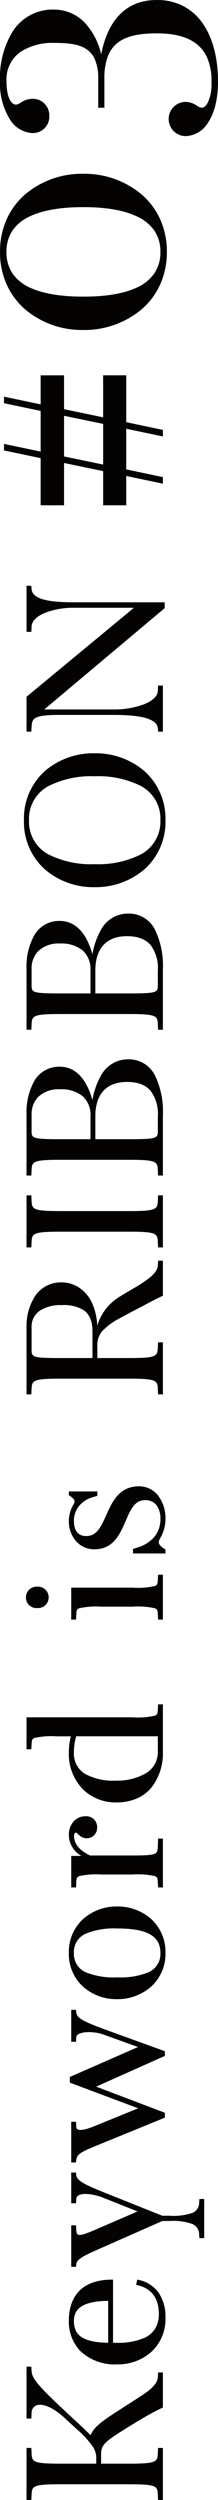 <svg xmlns="http://www.w3.org/2000/svg" width="43.9" height="502.164" viewBox="0 0 43.9 502.164"><g transform="translate(-336.448 -6844.546)"><path d="M9.114,0l1.55-7.378h8.68L17.794,0H18.6l1.55-7.378h9.362v-4.154H21.018l1.736-8.37h6.758v-4.216h-5.89l1.55-7.378h-.806l-1.55,7.378h-8.68l1.55-7.378H14.88l-1.55,7.378H3.906V-19.9h8.556l-1.736,8.37H3.906v4.154H9.858L8.308,0Zm4.154-19.9h8.68l-1.736,8.37h-8.68ZM54.56.806C64.356.806,70-7.13,70-15.81,70-24.428,64.356-32.3,54.56-32.3S39.122-24.428,39.122-15.81C39.122-7.13,44.764.806,54.56.806Zm0-.806c-7.378,0-9.238-7.75-9.238-15.748,0-8.122,1.86-15.748,9.238-15.748,7.316,0,9.238,7.688,9.238,15.748S61.814,0,54.56,0ZM104.9-.992c0-6.7-4.836-10.106-11.966-11.16,5.828-1.054,10.044-4.464,10.044-9.548,0-7.068-6.138-10.6-14.074-10.6-6.82,0-10.23,3.224-10.23,6.324a3.047,3.047,0,0,0,3.286,3.1,3.069,3.069,0,0,0,3.1-3.1c0-1.736-1.178-2.542-1.178-3.348,0-.93,1.116-2.17,5.022-2.17,5.58,0,7.874,4.526,7.874,9.858,0,4.836-.558,9.114-7.378,9.114H83.762v.744H89.4c7.254,0,9.3,3.844,9.3,10.788,0,6.51-2.356,11.284-9.858,11.284-3.968.062-5.58-1.24-5.58-2.17,0-.992,1.178-1.612,1.178-3.348a3.194,3.194,0,0,0-6.386,0c0,3.1,3.224,6.324,10.726,6.324C97.774,11.1,104.9,7.192,104.9-.992Z" transform="translate(369 6949.7) rotate(-90)" fill="#050302"/><path d="M88.784,11.348c-3.488,0-6.365-.707-8.317-2.043a5.517,5.517,0,0,1-2.659-4.531,3.444,3.444,0,0,1,6.886,0,4.083,4.083,0,0,1-.748,2.285,2.125,2.125,0,0,0-.43,1.063c0,.314.29.8,1.1,1.2a8.845,8.845,0,0,0,3.957.719l.267,0a11.67,11.67,0,0,0,4.61-.827A7.224,7.224,0,0,0,96.389,6.94c1.389-1.827,2.065-4.421,2.065-7.932,0-3.7-.6-6.193-1.877-7.845a6.189,6.189,0,0,0-2.749-2A12.212,12.212,0,0,0,89.4-11.53H83.512v-1.244H89.4a9.276,9.276,0,0,0,3.923-.72,4.693,4.693,0,0,0,2.108-1.9c.91-1.536,1.1-3.606,1.1-6.243a11.742,11.742,0,0,0-1.8-6.784,6.712,6.712,0,0,0-5.825-2.824c-3.522,0-4.772,1.034-4.772,1.92a2.116,2.116,0,0,0,.389.914,4.485,4.485,0,0,1,.789,2.434,3.314,3.314,0,0,1-3.35,3.35,3.3,3.3,0,0,1-3.536-3.35,5.665,5.665,0,0,1,2.664-4.529,13.634,13.634,0,0,1,7.816-2.045,17.7,17.7,0,0,1,10.156,2.7,9.546,9.546,0,0,1,4.168,8.156,8.56,8.56,0,0,1-2.918,6.47,14,14,0,0,1-6.057,3.05c7.137,1.4,10.9,5.249,10.9,11.188a11.473,11.473,0,0,1-1.284,5.459,10.925,10.925,0,0,1-3.513,3.861C97.485,10.3,93.483,11.348,88.784,11.348Zm-7.44-9.424a2.79,2.79,0,0,0-3.036,2.85c0,3.023,3.239,6.074,10.476,6.074,4.6,0,8.5-1.014,11.29-2.932a10.43,10.43,0,0,0,3.355-3.684,10.98,10.98,0,0,0,1.225-5.224A9.473,9.473,0,0,0,101.431-8.5,16.537,16.537,0,0,0,92.9-11.9l-.008-.493a14.236,14.236,0,0,0,7.084-3.2,8.072,8.072,0,0,0,2.755-6.1,9.582,9.582,0,0,0-1.054-4.522,9.144,9.144,0,0,0-2.9-3.225,17.207,17.207,0,0,0-9.87-2.605A13.148,13.148,0,0,0,81.379-30.1a5.177,5.177,0,0,0-2.451,4.12,2.79,2.79,0,0,0,3.036,2.85,2.82,2.82,0,0,0,2.85-2.85,4.007,4.007,0,0,0-.72-2.179,2.4,2.4,0,0,1-.458-1.169,1.911,1.911,0,0,1,1.175-1.652,8.687,8.687,0,0,1,4.1-.768,8.093,8.093,0,0,1,3.7.818,6.939,6.939,0,0,1,2.536,2.218,12.23,12.23,0,0,1,1.89,7.073c0,2.719-.2,4.864-1.166,6.5-1.143,1.929-3.256,2.866-6.462,2.866H84.012v.244H89.4c3.586,0,6.062.944,7.568,2.887C98.324-7.4,98.954-4.809,98.954-.992c0,3.624-.709,6.318-2.167,8.235A7.718,7.718,0,0,1,93.65,9.674a12.154,12.154,0,0,1-4.8.868l-.271,0a9.6,9.6,0,0,1-4.181-.772c-.876-.44-1.378-1.041-1.378-1.65a2.545,2.545,0,0,1,.5-1.323,3.608,3.608,0,0,0,.674-2.025A2.82,2.82,0,0,0,81.344,1.924ZM54.56,1.056a15.751,15.751,0,0,1-6.65-1.4,14.443,14.443,0,0,1-4.933-3.742A17.928,17.928,0,0,1,38.872-15.81a17.715,17.715,0,0,1,4.106-11.641,14.431,14.431,0,0,1,4.933-3.713,15.854,15.854,0,0,1,6.649-1.388,15.854,15.854,0,0,1,6.649,1.388,14.431,14.431,0,0,1,4.933,3.713A17.715,17.715,0,0,1,70.248-15.81,17.928,17.928,0,0,1,66.142-4.084,14.443,14.443,0,0,1,61.21-.343,15.751,15.751,0,0,1,54.56,1.056Zm0-33.108a14.339,14.339,0,0,0-11.2,4.928A17.216,17.216,0,0,0,39.372-15.81a17.429,17.429,0,0,0,3.985,11.4A14.29,14.29,0,0,0,54.56.556a14.29,14.29,0,0,0,11.2-4.966,17.429,17.429,0,0,0,3.985-11.4,17.216,17.216,0,0,0-3.985-11.314A14.339,14.339,0,0,0,54.56-32.052Zm0,32.3a7.952,7.952,0,0,1-7.612-5.018C45.7-7.4,45.072-11.1,45.072-15.748c0-10.615,3.192-16,9.488-16a7.947,7.947,0,0,1,7.588,4.994c1.261,2.647,1.9,6.35,1.9,11C64.048-5.282,60.767.25,54.56.25Zm0-31.5a7.576,7.576,0,0,0-4.413,1.274A8.47,8.47,0,0,0,47.4-26.561c-1.213,2.555-1.828,6.193-1.828,10.813,0,4.575.615,8.2,1.828,10.766A8.573,8.573,0,0,0,50.148-1.54,7.512,7.512,0,0,0,54.56-.25a7.427,7.427,0,0,0,4.36-1.282,8.644,8.644,0,0,0,2.754-3.428c1.244-2.6,1.874-6.227,1.874-10.789,0-4.579-.623-8.209-1.851-10.789a8.582,8.582,0,0,0-2.75-3.427A7.485,7.485,0,0,0,54.56-31.246ZM18.8.25H17.486l1.55-7.378H10.867L9.317.25H8L9.55-7.128H3.656v-4.654h6.867l1.632-7.87h-8.5v-4.716h9.471l1.55-7.378h1.317l-1.55,7.378h8.169l1.55-7.378H25.48l-1.55,7.378h5.832v4.716h-6.8l-1.632,7.87h8.437v4.654H20.353Zm-.7-.5h.3l1.55-7.378h9.315v-3.654H20.711l1.84-8.87h6.711v-3.716H23.314l1.55-7.378h-.3l-1.55,7.378H13.828l1.55-7.378h-.3l-1.55,7.378H4.156v3.716h8.613l-1.84,8.87H4.156v3.654h6.01L8.616-.25h.3l1.55-7.378h9.191Zm2.313-11.032H11.225l1.84-8.87h9.191Zm-8.576-.5h8.169l1.632-7.87H13.471Z" transform="translate(369 6949.7) rotate(-90)" fill="#050302"/><path d="M26.36,0V-.48l-.72-.04C24.36-.6,23.12-1.68,21.4-4.44L18.52-8.92c-2.28-3.52-3.24-4.68-4.96-5.32.88-.84,1.44-1.44,2.08-2.12l2.04-2.2c5.88-6.32,7.48-7.8,9.2-7.88l.64-.04v-.48H17.6v.48l.84.04c2.6.12,2.8,3.16-.76,7.04l-2.32,2.52C12.2-13.44,11-12.92,9.28-12.92H8.04V-20.4c0-5.48.36-5.96,2.32-6.04l.84-.04v-.48H1.24v.48l.84.04c1.96.08,2.32.56,2.32,6.04V-6.56C4.4-1.08,4.04-.6,2.08-.52l-.84.04V0H11.2V-.48l-.84-.04C8.4-.6,8.04-1.08,8.04-6.56v-5.88h2.2c1.84,0,2.6.84,4.6,3.96.84,1.32,2.28,3.64,3.12,5.12C18.84-1.8,19.36-.8,19.72,0Zm18.6-4.72-.56-.12C43.68-1.8,41.56-.32,38.36-.32c-5.36,0-6.04-5.12-6.04-8.92v-.8H45c0-4.84-2.28-8.4-8.04-8.4-4.48,0-8.48,2.92-8.48,9.52,0,4.8,3.12,9.44,9.08,9.44C41.68.52,44.2-1.36,44.96-4.72Zm-3.72-5.8H32.32c.04-4.28.88-7.4,4.64-7.4C40.6-17.92,41.24-14.12,41.24-10.52ZM61.2,8.32V7.84l-.44-.04c-2.2-.2-2.92-1.4-2.92-6.24V.08l4.68-11.72c1.8-4.52,2.56-5.64,3.68-5.8l.32-.04v-.48H60.84v.48l.64.04c1.6.08,1.52,3.04.44,5.8L58.96-4.2l-3.92-9.08c-1.4-3.24-1.48-4.08.16-4.16l.72-.04v-.48H48.08v.48l.32.04c.92.12,1.56.88,3.04,4.28L57.28.08V1.56c0,4.84-.8,6.04-3,6.24l-.44.04v.48ZM90.96.4l4.36-12.04c1.76-4.8,2.44-5.68,3.56-5.8l.32-.04v-.48H93.28v.48l.68.04c1.48.08,1.56,3.6.76,5.8L92-4.08,85.8-18.24H85L79.68-4.04l-3.76-9.24c-1.28-3.08-1-4.12.08-4.16l.72-.04v-.48H69.04v.48l.28.04c1.24.16,1.68.76,3.12,4.32L77.96.4h.64L84-13.84,90.36.4Zm25.08-9.32c0,4.92-.96,8.92-5.16,8.92s-5.16-4.08-5.16-8.96c0-4.92.96-8.96,5.16-8.96S116.04-13.8,116.04-8.92Zm3.92-.04c0-4.96-3.32-9.48-9.08-9.48-5.72,0-9.04,4.48-9.04,9.44S105.16.52,110.88.52C116.64.52,119.96-4,119.96-8.96ZM133.6,0V-.48l-1.2-.04c-1.88-.08-2.2-.12-2.2-5.32v-8.64c1.16-2.44,2.6-3.4,4.12-3.4.72,0,.96.28.96.56,0,.72-1.12.88-1.12,2.28a1.846,1.846,0,0,0,1.92,1.8,1.917,1.917,0,0,0,2-2.12,3.209,3.209,0,0,0-3.48-3.08c-1.88,0-3.36,1.04-4.48,3.24v-2.76h-5.84v.48l.8.04c1.48.08,1.8.12,1.8,5.32v6.28c0,5.2-.32,5.24-1.8,5.32l-.8.04V0Zm26.96,0V-.48l-.8-.04c-1.48-.08-1.8-.12-1.8-5.32V-26.96h-5.92v.48l.8.04c1.48.08,1.8.12,1.8,5.32v3.16a13.339,13.339,0,0,0-3.48-.48c-6.16,0-9.8,4.2-9.8,9.28,0,6.56,4.84,9.16,9.96,9.16Zm-5.92-.52h-3.36c-4.24,0-6.04-4.24-6.04-8.64,0-5.52,1.8-8.76,5.92-8.76a12.666,12.666,0,0,1,3.48.52ZM186.6,0V-.48l-.8-.04C184.32-.6,184-.64,184-5.84V-17.96h-5.92v.48l.8.04c1.48.08,1.8.12,1.8,5.32v6.28c0,5.2-.32,5.24-1.8,5.32l-.8.04V0Zm-2.4-25.04a1.9,1.9,0,0,0-1.92-2.04,1.873,1.873,0,0,0-1.88,2.04A1.9,1.9,0,0,0,182.28-23,1.9,1.9,0,0,0,184.2-25.04ZM204.36-4.56c-.04-7.08-10-5.6-10-10.6,0-1.76,1.16-2.76,3.32-2.76a5.15,5.15,0,0,1,4.92,3.8l.28.92h.44v-5.24h-.36c-.52.76-.92,1.16-1.36,1.16a1.917,1.917,0,0,1-.8-.28,6.306,6.306,0,0,0-3.16-.88c-3.04,0-5.44,2-5.44,4.88,0,6.8,9.88,5.32,9.88,10.2,0,2.32-1.72,3.36-4.04,3.36a6.134,6.134,0,0,1-5.92-4.6l-.28-.92h-.48V.52h.4c.6-.92,1.08-1.36,1.64-1.36a2.207,2.207,0,0,1,.96.36,7.235,7.235,0,0,0,3.72,1C201.68.52,204.36-1.56,204.36-4.56Zm36.88-15.52c0,3.48-.92,6.4-5.56,6.4h-5.56V-20.4c0-5.4.12-6.04,1.88-6.04h4.52C239.48-26.44,241.24-24.2,241.24-20.08ZM249.68,0V-.48l-.72-.04c-1.48-.08-2.72-1.6-4.36-4.24-.4-.68-1.44-2.48-2.12-3.56-1.68-2.6-3.44-3.84-7.24-4.88a13.929,13.929,0,0,0,5.4-.76,6.642,6.642,0,0,0,4.68-6.2c0-4.52-4-6.8-8.8-6.8h-13.2v.48l.84.04c1.96.08,2.32.56,2.32,6.04V-6.56c0,5.48-.36,5.96-2.32,6.04l-.84.04V0h9.96V-.48l-.84-.04c-1.96-.08-2.32-.56-2.32-6.04V-13.2h2.44c2.72,0,3.8.8,6.08,4.76.72,1.24,1.92,3.64,2.72,5.12.84,1.56,1.32,2.56,1.68,3.32ZM262.8,0V-.48l-.84-.04c-1.96-.08-2.32-.56-2.32-6.04V-20.4c0-5.48.36-5.96,2.32-6.04l.84-.04v-.48h-9.96v.48l.84.04c1.96.08,2.32.56,2.32,6.04V-6.56c0,5.48-.36,5.96-2.32,6.04l-.84.04V0Zm16.36,0c6.4,0,10.96-1.96,10.96-6.76,0-5.12-5.68-6.72-9.28-7.12,3.32-.68,7.8-2.44,7.8-6.64,0-4.44-4.08-6.44-9.36-6.44h-12v.48l.84.04c1.96.08,2.32.56,2.32,6.04V-6.56c0,5.48-.36,5.96-2.32,6.04l-.84.04V0Zm6.92-7c0,4.64-2.64,6.48-7.2,6.48h-2.92c-1.76,0-1.88-.64-1.88-6.04V-13.6h4.88C283.6-13.6,286.08-11.16,286.08-7ZM284.6-20.52c0,4.32-2.12,6.44-5.64,6.44h-4.88V-20.4c0-5.4.12-6.04,1.88-6.04h3.32C282.08-26.44,284.6-24.68,284.6-20.52ZM308.44,0c6.4,0,10.96-1.96,10.96-6.76,0-5.12-5.68-6.72-9.28-7.12,3.32-.68,7.8-2.44,7.8-6.64,0-4.44-4.08-6.44-9.36-6.44h-12v.48l.84.04c1.96.08,2.32.56,2.32,6.04V-6.56c0,5.48-.36,5.96-2.32,6.04l-.84.04V0Zm6.92-7c0,4.64-2.64,6.48-7.2,6.48h-2.92c-1.76,0-1.88-.64-1.88-6.04V-13.6h4.88C312.88-13.6,315.36-11.16,315.36-7Zm-1.48-13.52c0,4.32-2.12,6.44-5.64,6.44h-4.88V-20.4c0-5.4.12-6.04,1.88-6.04h3.32C311.36-26.44,313.88-24.68,313.88-20.52Zm37.72,7c0-7.32-4.72-13.96-13.2-13.96s-13.2,6.64-13.2,13.96S329.92.52,338.4.52,351.6-6.2,351.6-13.52Zm-4.12.04c0,7.04-2.2,13.48-9.08,13.48s-9.08-6.52-9.08-13.48c0-7.04,2.2-13.48,9.08-13.48S347.48-20.44,347.48-13.48ZM381.92.36V-17.72c0-5.68.8-8.56,2.88-8.72l.44-.04v-.48h-8.76v.48l.84.04c2.56.12,4,4.6,4,8.72V-4.88L363.08-26.96h-6.64v.48l.72.04c1.84.08,2.64.52,2.64,5.68V-9.6c0,6.08-.96,8.92-2.92,9.08l-.44.04V0h8.76V-.48l-.84-.04c-2.48-.12-3.96-4.72-3.96-9.08V-24.32L381.12.36Z" transform="translate(369 7347.7) rotate(-90)" fill="#050302"/><path d="M61.45,8.57H53.59V7.612l.667-.061a2.3,2.3,0,0,0,2.125-1.245A11.285,11.285,0,0,0,57.03,1.56V.133L51.211-13.059c-1.486-3.413-2.078-4.033-2.844-4.133l-.538-.067v-.951h8.34v.966l-.956.053c-.5.024-.788.122-.9.305-.274.44.163,1.667.958,3.506l3.681,8.527,2.737-6.88c.827-2.112,1.014-4.193.454-5.058a.809.809,0,0,0-.674-.4l-.878-.055v-.965h6.18v.951l-.539.067c-1.024.146-1.772,1.36-3.479,5.644L58.09.128V1.56a11.842,11.842,0,0,0,.61,4.75,2.226,2.226,0,0,0,2.083,1.241l.667.061Zm-7.36-.5,6.86,0-.213-.019C58.3,7.827,57.59,6.372,57.59,1.56V.032l.018-.045,4.68-11.72c1.812-4.549,2.609-5.774,3.877-5.955l.105-.013v-.009h-5.1l.328.02a1.31,1.31,0,0,1,1.066.628,3.87,3.87,0,0,1,.368,2.381,11.817,11.817,0,0,1-.777,3.131l-3.183,8L54.81-13.181c-.942-2.18-1.321-3.33-.923-3.968a1.538,1.538,0,0,1,1.3-.54l.365-.02H48.33v.009l.1.013c1.091.142,1.787,1.094,3.238,4.428L57.53.027V1.56c0,4.748-.754,6.264-3.227,6.489ZM338.4.77a12.735,12.735,0,0,1-9.969-4.362,15.127,15.127,0,0,1-3.481-9.928,14.993,14.993,0,0,1,3.481-9.889A12.777,12.777,0,0,1,338.4-27.73a12.777,12.777,0,0,1,9.969,4.321,14.993,14.993,0,0,1,3.481,9.889,15.127,15.127,0,0,1-3.481,9.928A12.735,12.735,0,0,1,338.4.77Zm0-28a12.291,12.291,0,0,0-9.591,4.149,14.5,14.5,0,0,0-3.359,9.561,14.628,14.628,0,0,0,3.359,9.6A12.249,12.249,0,0,0,338.4.27a12.249,12.249,0,0,0,9.591-4.188,14.628,14.628,0,0,0,3.359-9.6,14.494,14.494,0,0,0-3.359-9.561A12.291,12.291,0,0,0,338.4-27.23ZM198.08.77a7.462,7.462,0,0,1-3.835-1.028l-.2-.1A1.445,1.445,0,0,0,193.4-.59c-.439,0-.853.361-1.431,1.247L191.9.77h-.785V-5.77h.915l.333,1.094a7.244,7.244,0,0,0,1.813,2.959A5.448,5.448,0,0,0,198.04-.25a4.5,4.5,0,0,0,2.738-.759A2.789,2.789,0,0,0,201.83-3.36c0-2.074-1.936-2.913-4.178-3.884-2.673-1.158-5.7-2.471-5.7-6.316a4.862,4.862,0,0,1,1.665-3.708,6.068,6.068,0,0,1,4.025-1.422,6.564,6.564,0,0,1,3.275.908l.079.04a1.512,1.512,0,0,0,.607.212c.3,0,.65-.314,1.154-1.051l.074-.109h.742v5.74h-.875l-.334-1.1a5.32,5.32,0,0,0-1.832-2.673,4.686,4.686,0,0,0-2.849-.949c-1.4,0-3.07.435-3.07,2.51,0,2.123,1.944,2.994,4.194,4,2.711,1.214,5.783,2.591,5.806,6.6A4.867,4.867,0,0,1,202.726-.7,7.439,7.439,0,0,1,198.08.77ZM193.4-1.09a1.835,1.835,0,0,1,.878.287l.194.1.008,0a7,7,0,0,0,3.6.969,6.941,6.941,0,0,0,4.334-1.36,4.32,4.32,0,0,0,1.7-3.47c-.021-3.683-2.811-4.933-5.51-6.142-2.309-1.035-4.49-2.012-4.49-4.458,0-1.913,1.3-3.01,3.57-3.01a5.183,5.183,0,0,1,3.151,1.051,5.819,5.819,0,0,1,2.008,2.924l.227.745h0v-4.71c-.483.684-.926,1.13-1.47,1.13a1.9,1.9,0,0,1-.833-.267l-.079-.04a5.985,5.985,0,0,0-3.048-.854,5.57,5.57,0,0,0-3.7,1.3,4.368,4.368,0,0,0-1.495,3.332c0,3.517,2.746,4.707,5.4,5.857,2.3,1,4.479,1.941,4.479,4.343a3.305,3.305,0,0,1-1.248,2.749A4.979,4.979,0,0,1,198.04.25a5.932,5.932,0,0,1-4.211-1.6,7.745,7.745,0,0,1-1.946-3.168l0-.006-.226-.743h-.045V.27h.016C192.273-.694,192.792-1.09,193.4-1.09ZM110.88.77a8.833,8.833,0,0,1-6.853-2.985A10.236,10.236,0,0,1,101.59-9a10.1,10.1,0,0,1,2.438-6.746,8.876,8.876,0,0,1,6.852-2.944,8.911,8.911,0,0,1,6.887,2.964A10.15,10.15,0,0,1,120.21-8.96a10.15,10.15,0,0,1-2.443,6.766A8.911,8.911,0,0,1,110.88.77Zm0-18.96a8.389,8.389,0,0,0-6.478,2.776A9.605,9.605,0,0,0,102.09-9,9.737,9.737,0,0,0,104.4-2.545,8.347,8.347,0,0,0,110.88.27a8.424,8.424,0,0,0,6.513-2.8A9.651,9.651,0,0,0,119.71-8.96a9.651,9.651,0,0,0-2.317-6.434A8.424,8.424,0,0,0,110.88-18.19ZM37.56.77A8.9,8.9,0,0,1,30.6-2.236,10.162,10.162,0,0,1,28.23-8.92a10.182,10.182,0,0,1,2.634-7.412,8.523,8.523,0,0,1,6.1-2.358c5.346,0,8.29,3.072,8.29,8.65v.25H32.57v.55a13.551,13.551,0,0,0,.985,5.777,5.014,5.014,0,0,0,1.737,2.075A5.476,5.476,0,0,0,38.36-.57c3.166,0,5.117-1.456,5.8-4.328l.056-.238,1.047.224-.056.247A6.542,6.542,0,0,1,42.666-.637,8.6,8.6,0,0,1,37.56.77Zm-.6-18.96a7.922,7.922,0,0,0-5.744,2.212A9.7,9.7,0,0,0,28.73-8.92a9.663,9.663,0,0,0,2.244,6.356A8.416,8.416,0,0,0,37.56.27c3.836,0,6.284-1.658,7.1-4.8l-.073-.016C43.8-1.616,41.652-.07,38.36-.07A5.382,5.382,0,0,1,33.1-3.247,14.016,14.016,0,0,1,32.07-9.24v-1.282c.035-3.782.644-7.648,4.89-7.648a3.823,3.823,0,0,1,3.734,2.5,13.089,13.089,0,0,1,.8,5.151v.23h3.258a8.563,8.563,0,0,0-1.8-5.6C41.635-17.417,39.619-18.19,36.96-18.19Zm-4.387,7.42h8.415c-.043-4.706-1.327-6.9-4.029-6.9C33.941-17.67,32.66-15.667,32.573-10.77ZM91.135.65H90.2L84.019-13.185,78.773.65h-.98L72.209-13.026c-1.468-3.63-1.864-4.03-2.921-4.167l-.5-.071v-.947h8.18v.966l-.956.053a.614.614,0,0,0-.564.256c-.215.336-.268,1.226.7,3.558l3.52,8.649L84.827-18.49h1.137L91.977-4.755l2.508-6.969c.632-1.737.651-4.16.04-5.084a.735.735,0,0,0-.579-.381l-.916-.054v-.966h6.42v.951l-.539.067c-.991.106-1.646.974-3.356,5.638Zm-.613-.5h.263l4.3-11.875c1.706-4.651,2.445-5.822,3.768-5.964l.1-.012v-.009H93.627l.348.02a1.231,1.231,0,0,1,.967.6c.781,1.182.637,3.813.013,5.53L92.023-3.4,85.637-17.99h-.463L79.69-3.353l-4-9.833c-.868-2.088-1.078-3.366-.66-4.018a1.114,1.114,0,0,1,.962-.486l.363-.02H69.29v.013l.065.009c1.443.186,1.917,1.014,3.316,4.474L78.128.15h.3L83.981-14.5ZM382.17.61H381L360.65-23.633V-9.6a17.058,17.058,0,0,0,1.032,6.038c.7,1.751,1.651,2.742,2.69,2.793l1.078.051V.25h-9.26V-.708l.667-.061c1.813-.148,2.693-3.037,2.693-8.831V-20.76c0-2.461-.184-3.887-.6-4.622-.355-.632-.886-.768-1.8-.808l-.959-.053v-.966H363.2l.075.091,17.8,21.544V-17.72a15.776,15.776,0,0,0-1.021-5.765c-.494-1.2-1.371-2.641-2.741-2.705l-1.078-.051v-.968h9.26v.958l-.667.061c-1.836.141-2.653,2.754-2.653,8.471Zm-.933-.5h.433V-17.72a22.955,22.955,0,0,1,.672-6.506c.5-1.57,1.3-2.376,2.439-2.464l.209-.021h-8.084l.426.02c2.753.129,4.238,4.718,4.238,8.97V-4.185L362.962-26.71h-6.156l.367.02a2.3,2.3,0,0,1,2.214,1.062c.464.826.662,2.281.662,4.868V-9.6c0,6.189-1,9.154-3.15,9.329l-.21.021h8.084l-.426-.02c-1.264-.061-2.346-1.136-3.13-3.107A17.573,17.573,0,0,1,360.15-9.6V-25.007ZM338.4.25a7.913,7.913,0,0,1-7.338-4.257,19.641,19.641,0,0,1-1.992-9.473,19.666,19.666,0,0,1,1.992-9.5A7.912,7.912,0,0,1,338.4-27.21a7.913,7.913,0,0,1,7.338,4.257,19.641,19.641,0,0,1,1.992,9.473,19.666,19.666,0,0,1-1.992,9.5A7.912,7.912,0,0,1,338.4.25Zm0-26.96a7.441,7.441,0,0,0-6.9,3.973,19.182,19.182,0,0,0-1.928,9.257A19.157,19.157,0,0,0,331.5-4.253a7.442,7.442,0,0,0,6.9,4,7.441,7.441,0,0,0,6.9-3.973,19.182,19.182,0,0,0,1.928-9.257,19.157,19.157,0,0,0-1.928-9.227A7.442,7.442,0,0,0,338.4-26.71ZM308.44.25H296.31V-.718l1.078-.051c1.719-.07,2.082-.277,2.082-5.79V-20.4c0-5.513-.363-5.72-2.08-5.79l-1.08-.051v-.968h12.25a12.9,12.9,0,0,1,6.793,1.593,5.762,5.762,0,0,1,2.817,5.1c0,3.957-3.767,5.768-6.716,6.578a14.692,14.692,0,0,1,4.782,1.636A6.173,6.173,0,0,1,319.65-6.76a5.848,5.848,0,0,1-3.208,5.4A16.548,16.548,0,0,1,308.44.25Zm-11.454-.5H308.44A16.077,16.077,0,0,0,316.2-1.8,5.378,5.378,0,0,0,319.15-6.76c0-4.762-5.126-6.272-8.138-6.748a6.32,6.32,0,0,1,2.7,1.466A6.618,6.618,0,0,1,315.61-7a6.425,6.425,0,0,1-1.979,5.171A8.217,8.217,0,0,1,308.16-.27h-2.92c-.943,0-1.546-.192-1.84-1.173a21.68,21.68,0,0,1-.29-5.117V-20.4a21.68,21.68,0,0,1,.29-5.117c.294-.981.9-1.173,1.84-1.173h3.32a5.41,5.41,0,0,1,3.885,1.471,6.391,6.391,0,0,1,1.685,4.7c0,3.2-1.152,5.336-3.3,6.224,2.852-.7,6.84-2.371,6.84-6.224a5.219,5.219,0,0,0-2.583-4.673,12.411,12.411,0,0,0-6.527-1.517H296.986l.426.02c.913.037,1.7.149,2.114,1.15.328.8.444,2.142.444,5.14V-6.56c0,3-.116,4.343-.444,5.14-.411,1-1.2,1.112-2.116,1.15Zm6.624-13.1v6.79c0,5.576.185,5.79,1.63,5.79h2.92a7.755,7.755,0,0,0,5.149-1.441c1.212-1.025,1.8-2.591,1.8-4.789,0-4.095-2.44-6.35-6.87-6.35Zm5.09-.492a10.994,10.994,0,0,1,1.389.133l-.015-.337A7.035,7.035,0,0,1,308.7-13.842Zm-5.09-.488h4.63a5.087,5.087,0,0,0,3.955-1.518,6.774,6.774,0,0,0,1.435-4.672,5.832,5.832,0,0,0-1.535-4.341,4.921,4.921,0,0,0-3.535-1.329h-3.32c-1.445,0-1.63.214-1.63,5.79ZM279.16.25H267.03V-.718l1.078-.051c1.719-.07,2.082-.277,2.082-5.79V-20.4c0-5.513-.363-5.72-2.08-5.79l-1.08-.051v-.968h12.25a12.9,12.9,0,0,1,6.793,1.593,5.762,5.762,0,0,1,2.817,5.1c0,3.957-3.767,5.768-6.716,6.578a14.692,14.692,0,0,1,4.782,1.636A6.173,6.173,0,0,1,290.37-6.76a5.848,5.848,0,0,1-3.208,5.4A16.548,16.548,0,0,1,279.16.25Zm-11.454-.5H279.16A16.077,16.077,0,0,0,286.918-1.8,5.378,5.378,0,0,0,289.87-6.76c0-4.762-5.126-6.272-8.138-6.748a6.32,6.32,0,0,1,2.7,1.466A6.618,6.618,0,0,1,286.33-7a6.425,6.425,0,0,1-1.979,5.171A8.217,8.217,0,0,1,278.88-.27h-2.92c-.943,0-1.546-.192-1.84-1.173a21.68,21.68,0,0,1-.29-5.117V-20.4a21.68,21.68,0,0,1,.29-5.117c.294-.981.9-1.173,1.84-1.173h3.32a5.41,5.41,0,0,1,3.885,1.471,6.391,6.391,0,0,1,1.685,4.7c0,3.2-1.152,5.336-3.3,6.224,2.852-.7,6.84-2.371,6.84-6.224a5.219,5.219,0,0,0-2.583-4.673,12.411,12.411,0,0,0-6.527-1.517H267.706l.426.02c.913.037,1.7.149,2.114,1.15.328.8.444,2.142.444,5.14V-6.56c0,3-.116,4.343-.444,5.14-.411,1-1.2,1.112-2.116,1.15Zm6.624-13.1v6.79c0,5.576.185,5.79,1.63,5.79h2.92a7.755,7.755,0,0,0,5.149-1.441c1.212-1.025,1.8-2.591,1.8-4.789,0-4.095-2.44-6.35-6.87-6.35Zm5.09-.492a10.994,10.994,0,0,1,1.389.133l-.015-.337A7.035,7.035,0,0,1,279.42-13.842Zm-5.09-.488h4.63a5.087,5.087,0,0,0,3.955-1.518,6.775,6.775,0,0,0,1.435-4.672,5.832,5.832,0,0,0-1.535-4.341,4.921,4.921,0,0,0-3.535-1.329h-3.32c-1.445,0-1.63.214-1.63,5.79ZM263.05.25H252.59V-.718l1.078-.051c1.719-.07,2.082-.277,2.082-5.79V-20.4c0-5.513-.363-5.72-2.08-5.79l-1.08-.051v-.968h10.46v.968l-1.078.051c-1.719.07-2.082.277-2.082,5.79V-6.56c0,5.513.363,5.72,2.08,5.79l1.08.051Zm-9.784-.5h9.109l-.426-.02c-.913-.037-1.7-.15-2.114-1.15-.328-.8-.444-2.142-.444-5.14V-20.4c0-3,.116-4.343.444-5.14.411-1,1.2-1.112,2.116-1.15l.424-.02h-9.109l.426.02c.913.037,1.7.149,2.114,1.15.328.8.444,2.142.444,5.14V-6.56c0,3-.116,4.343-.444,5.14-.411,1-1.2,1.112-2.116,1.15Zm-3.336.5h-7.048l-.068-.143c-.38-.8-.853-1.784-1.674-3.309-.312-.577-.678-1.28-1.065-2.025-.6-1.148-1.214-2.335-1.651-3.088a12.784,12.784,0,0,0-2.812-3.793,4.529,4.529,0,0,0-3.052-.842h-2.19v6.39c0,5.513.363,5.72,2.08,5.79l1.08.051V.25H223.07V-.718l1.078-.051c1.719-.07,2.082-.277,2.082-5.79V-20.4c0-5.513-.363-5.72-2.08-5.79l-1.08-.051v-.968h13.45a11.062,11.062,0,0,1,6.345,1.751,6.245,6.245,0,0,1,2.705,5.3,6.412,6.412,0,0,1-1.389,4,7.651,7.651,0,0,1-3.457,2.431,12.49,12.49,0,0,1-3.869.758,10.156,10.156,0,0,1,5.835,4.511c.554.88,1.355,2.251,1.833,3.07l.291.5c1.585,2.552,2.775,4.044,4.159,4.119l.956.053ZM243.2-.25h6.115l-.367-.02c-1.6-.087-2.885-1.663-4.559-4.358l0-.005-.293-.5c-.477-.817-1.275-2.183-1.823-3.053-1.674-2.591-3.392-3.753-7.048-4.759a4.276,4.276,0,0,1,.7.444,13.158,13.158,0,0,1,2.938,3.938c.442.762,1.063,1.955,1.662,3.108.386.743.751,1.444,1.061,2.018C242.358-1.993,242.827-1.031,243.2-.25Zm-19.452,0h9.109l-.426-.02c-.913-.037-1.7-.15-2.114-1.15-.328-.8-.444-2.142-.444-5.14V-20.4a21.68,21.68,0,0,1,.29-5.117c.294-.981.9-1.173,1.839-1.173h4.52c3.159,0,4.97,2.409,4.97,6.61,0,2.97-.607,6.362-5.2,6.633a12.46,12.46,0,0,0,4.267-.747,7.155,7.155,0,0,0,3.235-2.27,5.917,5.917,0,0,0,1.281-3.7,5.763,5.763,0,0,0-2.495-4.891,10.565,10.565,0,0,0-6.055-1.659H223.746l.426.02c.913.037,1.7.149,2.114,1.15.328.8.444,2.142.444,5.14V-6.56c0,3-.116,4.343-.444,5.14-.411,1-1.2,1.112-2.116,1.15Zm9.513-13.18a4.965,4.965,0,0,1,1.917.462l.067-.462Zm-2.889-.5h5.31c2.067,0,3.478-.585,4.315-1.788a7.525,7.525,0,0,0,1-4.362,7.529,7.529,0,0,0-1.2-4.575,3.871,3.871,0,0,0-3.27-1.535H232c-1.445,0-1.63.214-1.63,5.79ZM186.85.25h-9.02V-.718l1.038-.052c.763-.041,1.037-.081,1.235-.582a15.459,15.459,0,0,0,.327-4.488v-6.28a15.459,15.459,0,0,0-.327-4.488c-.2-.5-.472-.541-1.236-.582l-1.036-.052v-.968h6.42V-5.84a15.46,15.46,0,0,0,.327,4.488c.2.5.472.541,1.236.582l1.036.052Zm-8.363-.5h7.707l-.406-.02c-.754-.041-1.349-.073-1.675-.9-.268-.677-.363-1.9-.363-4.672V-17.71h-5.263l.406.02c.754.041,1.349.073,1.675.9.268.677.363,1.9.363,4.672v6.28c0,2.773-.095,4-.363,4.672-.326.825-.921.857-1.674.9ZM160.81.25h-9.49a11.2,11.2,0,0,1-7.056-2.174,7.923,7.923,0,0,1-2.3-2.933,10.283,10.283,0,0,1-.859-4.3,9.412,9.412,0,0,1,2.663-6.722,10.146,10.146,0,0,1,7.387-2.809,13.749,13.749,0,0,1,3.23.4V-21.12a15.46,15.46,0,0,0-.327-4.488c-.2-.5-.472-.541-1.236-.582l-1.036-.052v-.968h6.42V-5.84a15.459,15.459,0,0,0,.327,4.488c.2.5.472.541,1.236.582l1.037.052Zm-9.65-18.44a9.658,9.658,0,0,0-7.033,2.662A8.916,8.916,0,0,0,141.61-9.16a8.257,8.257,0,0,0,2.966,6.844A10.7,10.7,0,0,0,151.32-.25h8.833l-.406-.02c-.754-.041-1.349-.073-1.675-.9-.268-.677-.363-1.9-.363-4.672V-26.71h-5.264l.406.02c.754.041,1.349.073,1.675.9.268.677.363,1.9.363,4.672v3.49l-.318-.089A13.155,13.155,0,0,0,151.16-18.19ZM133.85.25h-9.82V-.718l1.037-.052c.763-.041,1.037-.081,1.235-.582a15.46,15.46,0,0,0,.327-4.488v-6.28a15.46,15.46,0,0,0-.327-4.488c-.2-.5-.472-.541-1.236-.582l-1.036-.052v-.968h6.34v2.066a4.836,4.836,0,0,1,4.23-2.546,4.032,4.032,0,0,1,2.606.894,3.133,3.133,0,0,1,1.124,2.436,2.166,2.166,0,0,1-2.25,2.37,2.09,2.09,0,0,1-2.17-2.05,2.256,2.256,0,0,1,.767-1.713c.225-.234.353-.376.353-.567s-.265-.31-.71-.31c-1.544,0-2.846,1.079-3.87,3.207V-5.84c0,2.333.061,3.813.371,4.474.244.519.639.556,1.589.6l1.439.048Zm-9.163-.5H133l-.6-.02c-.953-.041-1.64-.07-2.023-.884-.317-.674-.419-1.813-.419-4.686v-8.7l.024-.051q.13-.272.265-.524l-.369-.089v-2.51h-5.184l.406.02c.754.041,1.349.073,1.675.9.268.677.363,1.9.363,4.672v6.28c0,2.773-.095,4-.363,4.672-.326.825-.921.857-1.674.9Zm9.633-17.88c1.123,0,1.21.62,1.21.81a1.317,1.317,0,0,1-.493.914,1.758,1.758,0,0,0-.627,1.366,1.6,1.6,0,0,0,1.67,1.55,1.669,1.669,0,0,0,1.75-1.87,2.964,2.964,0,0,0-3.23-2.83,4.138,4.138,0,0,0-1.376.225A3.653,3.653,0,0,1,134.32-18.13ZM110.88.25c-4.849,0-5.41-5.256-5.41-9.21a15.514,15.514,0,0,1,1.029-6.431,4.517,4.517,0,0,1,4.381-2.779c4.849,0,5.41,5.279,5.41,9.25a15.18,15.18,0,0,1-1.029,6.412A4.517,4.517,0,0,1,110.88.25Zm0-17.92a4,4,0,0,0-3.929,2.491,15.061,15.061,0,0,0-.981,6.219,15.042,15.042,0,0,0,.981,6.2A4.007,4.007,0,0,0,110.88-.25c3.4,0,4.91-2.674,4.91-8.67a15.16,15.16,0,0,0-.982-6.224A4.008,4.008,0,0,0,110.88-17.67ZM26.61.25H19.558L19.492.1c-.366-.813-.906-1.843-1.75-3.34-.781-1.376-2.161-3.613-3.113-5.109-1.965-3.066-2.653-3.844-4.389-3.844H8.29v5.63c0,5.513.363,5.72,2.08,5.79l1.08.051V.25H.99V-.718L2.068-.77C3.787-.84,4.15-1.047,4.15-6.56V-20.4c0-5.513-.363-5.72-2.08-5.79L.99-26.242v-.968H11.45v.968l-1.078.051c-1.719.07-2.082.277-2.082,5.79v7.23h.99a4.072,4.072,0,0,0,2.369-.653,18.592,18.592,0,0,0,3.527-3.226l2.32-2.52c2.461-2.683,2.9-4.7,2.492-5.691a1.614,1.614,0,0,0-1.56-.93l-1.078-.051v-.968H27.77v.965l-.874.055c-1.637.076-3.3,1.637-9.033,7.8l-2.132,2.3c-.526.56-1.027,1.091-1.72,1.765,1.569.7,2.584,1.974,4.719,5.271l2.88,4.481c1.615,2.592,2.825,3.729,4.045,3.806l.954.053Zm-6.729-.5h6.112l-.367-.02C24.2-.359,22.92-1.529,21.188-4.308L18.31-8.785c-2.262-3.492-3.171-4.6-4.837-5.221l-.374-.139.289-.276c.833-.8,1.39-1.387,1.979-2.013l.091-.1,2.039-2.2C23.332-25,25.015-26.6,26.868-26.69l.324-.02H18.026l.426.02a2.105,2.105,0,0,1,2,1.239c.606,1.469-.361,3.795-2.586,6.22l-2.32,2.52c-2.87,3.125-4.186,3.9-5.727,4.021h.424a3.278,3.278,0,0,1,2.407.874,16.1,16.1,0,0,1,2.4,3.2c.956,1.5,2.342,3.748,3.127,5.131C18.991-2.041,19.508-1.06,19.881-.25ZM1.666-.25h9.109l-.426-.02c-.913-.037-1.7-.15-2.114-1.15-.328-.8-.444-2.142-.444-5.14V-20.4c0-3,.116-4.343.444-5.14.411-1,1.2-1.112,2.116-1.15l.424-.02H1.666l.426.02c.913.037,1.7.149,2.114,1.15.328.8.444,2.142.444,5.14V-6.56c0,3-.116,4.343-.444,5.14C3.8-.42,3-.308,2.09-.27ZM154.89-.27h-3.61a5.438,5.438,0,0,1-4.824-2.79,11.945,11.945,0,0,1-1.466-6.1,12.294,12.294,0,0,1,1.455-6.585,5.249,5.249,0,0,1,4.715-2.425,12.912,12.912,0,0,1,3.546.529l.184.05Zm-3.73-17.4a4.777,4.777,0,0,0-4.295,2.2A11.829,11.829,0,0,0,145.49-9.16a11.447,11.447,0,0,0,1.394,5.84,4.9,4.9,0,0,0,4.4,2.55h3.11V-17.208A12.182,12.182,0,0,0,151.16-17.67Zm31.12-5.08a2.142,2.142,0,0,1-2.13-2.29,2.118,2.118,0,0,1,2.13-2.29,2.159,2.159,0,0,1,2.17,2.29A2.159,2.159,0,0,1,182.28-22.75Zm0-4.08a1.624,1.624,0,0,0-1.63,1.79,1.641,1.641,0,0,0,1.63,1.79,1.658,1.658,0,0,0,1.67-1.79A1.658,1.658,0,0,0,182.28-26.83Z" transform="translate(369 7347.7) rotate(-90)" fill="#050302"/></g></svg>